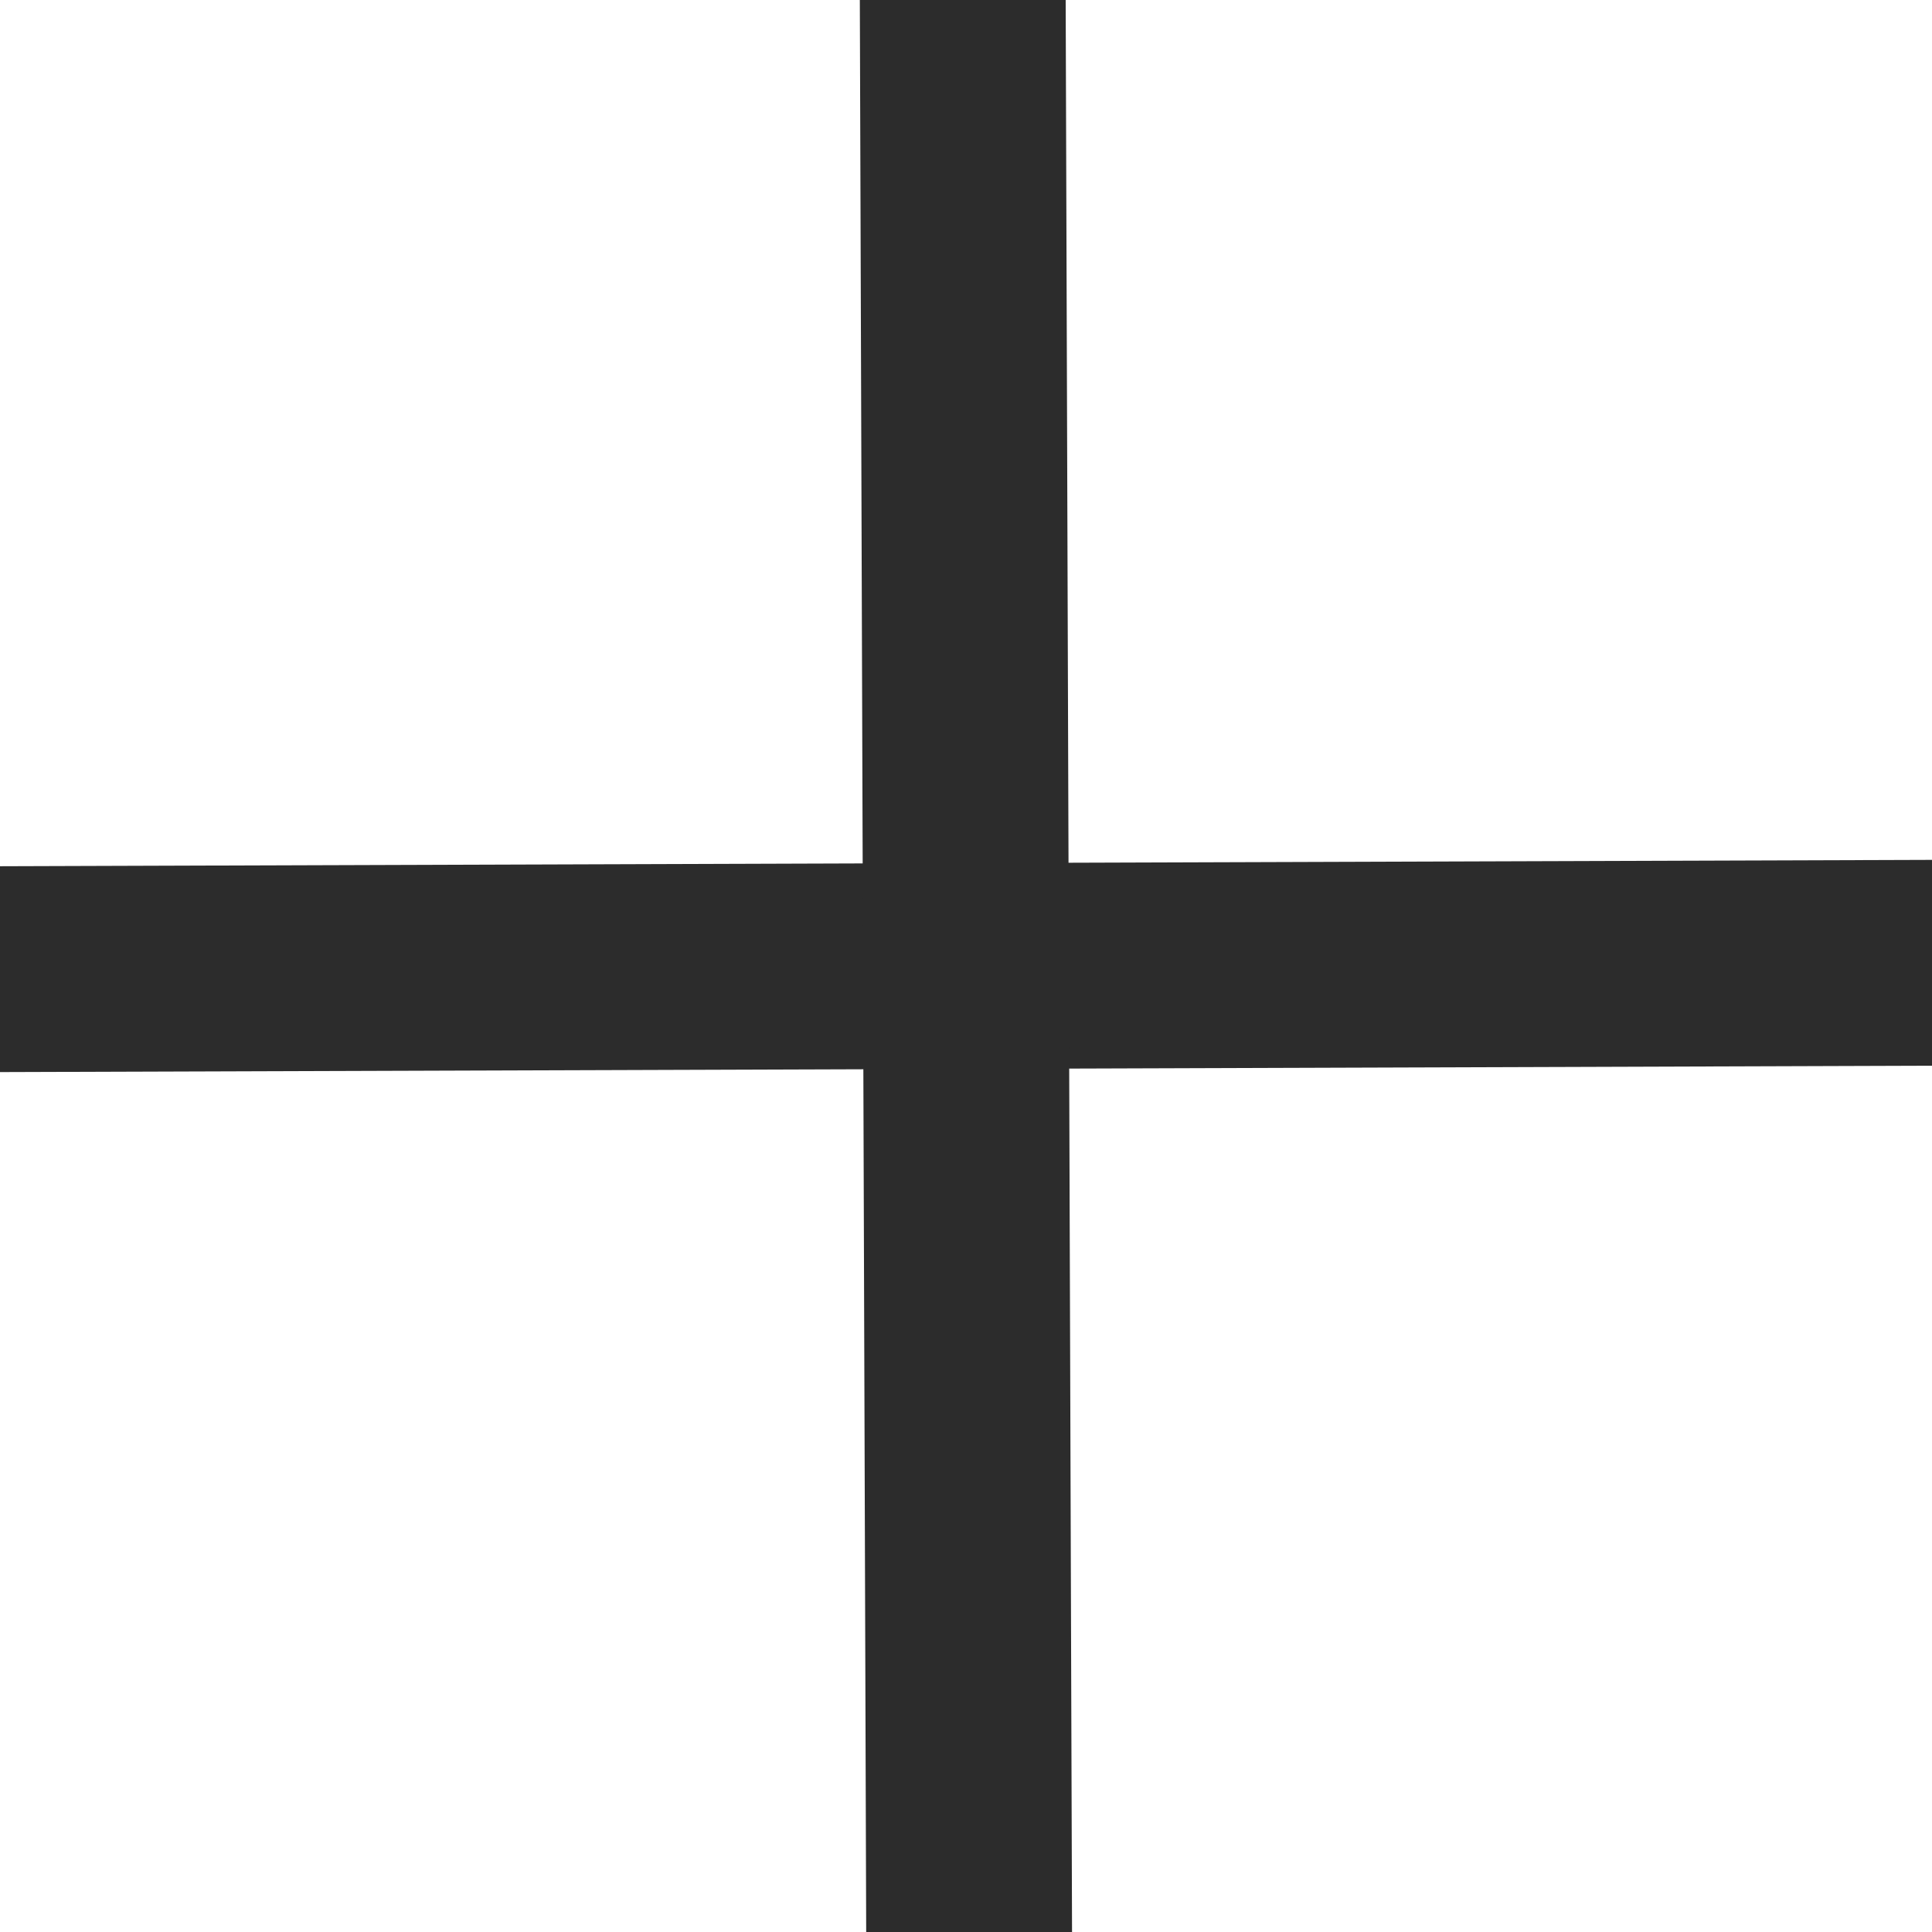 <svg xmlns="http://www.w3.org/2000/svg" width="44" height="44" viewBox="0 0 44 44">
  <g id="Gruppe_969" data-name="Gruppe 969" transform="translate(-1735.668 -113.277)">
    <path id="Pfad_28" data-name="Pfad 28" d="M0,.145,44,0l0,4.688L0,4.833Z" transform="translate(1779.668 137.693) rotate(-180)" fill="#2c2c2c"/>
    <path id="Pfad_109" data-name="Pfad 109" d="M0,.145,44,0l0,4.688L0,4.833Z" transform="translate(1755.25 157.277) rotate(-90)" fill="#2c2c2c"/>
  </g>
</svg>
